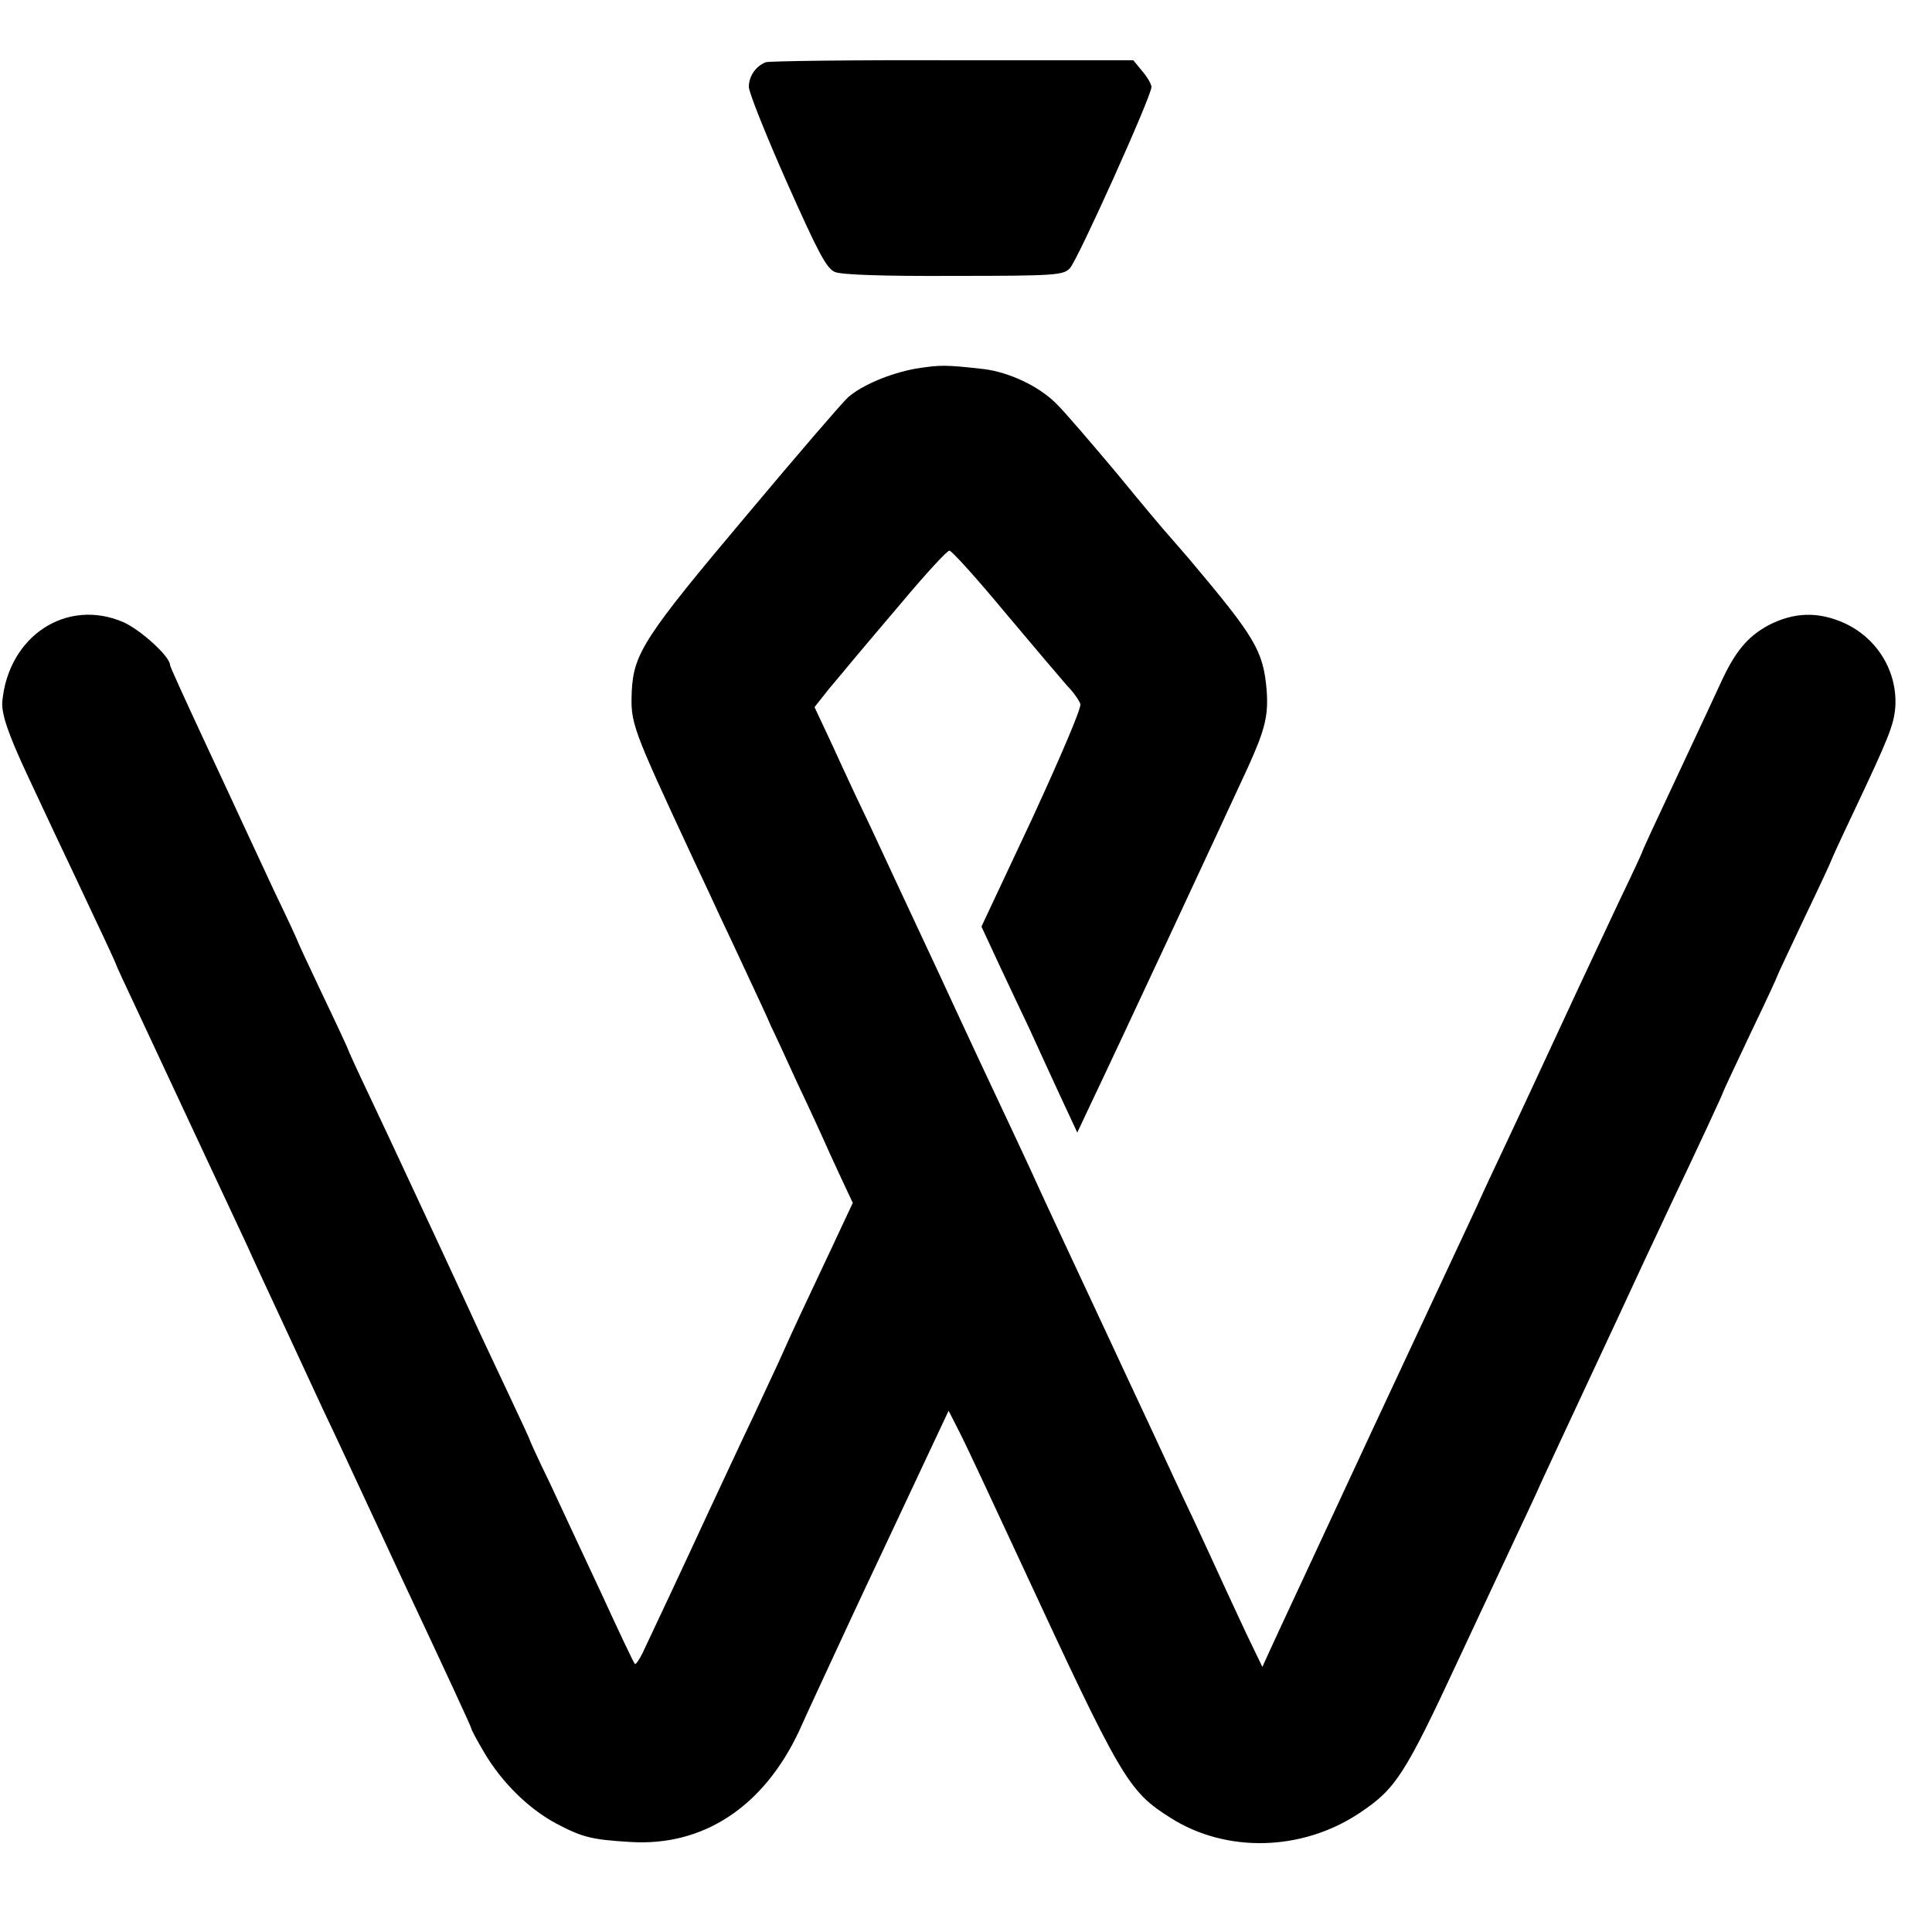 <?xml version="1.0" standalone="no"?>
<!DOCTYPE svg PUBLIC "-//W3C//DTD SVG 20010904//EN"
 "http://www.w3.org/TR/2001/REC-SVG-20010904/DTD/svg10.dtd">
<svg version="1.0" xmlns="http://www.w3.org/2000/svg"
 width="500pt" height="500pt" viewBox="0 0 500 500"
 preserveAspectRatio="xMidYMid meet">
<g transform="translate(0,500) scale(0.1,-0.1)"
fill="#000000" stroke="none">
<path d="M1982 4839 c-26 -10 -44 -36 -44 -64 0 -14 44 -124 98 -246 82 -184
103 -224 125 -233 17 -7 123 -11 308 -10 265 0 283 2 300 20 20 21 211 445
211 469 0 7 -11 26 -24 41 l-23 28 -467 0 c-257 1 -475 -2 -484 -5z"/>
<path d="M2370 4046 c-66 -12 -138 -42 -175 -74 -11 -9 -130 -147 -264 -307
-262 -311 -291 -356 -296 -453 -3 -85 -2 -89 160 -437 21 -44 52 -111 70 -150
18 -38 52 -110 75 -160 23 -49 48 -103 55 -120 8 -16 39 -83 69 -149 31 -65
68 -146 83 -180 15 -33 35 -76 44 -95 l16 -34 -59 -126 c-70 -148 -99 -210
-126 -271 -11 -25 -44 -94 -72 -155 -29 -60 -80 -171 -115 -245 -66 -143 -146
-313 -172 -368 -9 -18 -18 -31 -20 -28 -3 2 -42 85 -87 183 -46 98 -106 227
-134 287 -29 59 -52 110 -52 112 0 1 -22 49 -49 106 -27 57 -62 132 -79 168
-43 94 -169 365 -202 435 -15 33 -53 113 -84 179 -31 65 -56 120 -56 122 0 1
-29 64 -65 139 -36 76 -65 138 -65 140 0 1 -26 58 -59 126 -32 68 -68 147 -81
174 -13 28 -60 130 -106 228 -46 99 -84 182 -84 186 0 22 -76 91 -121 111
-147 63 -297 -36 -313 -205 -3 -32 16 -86 63 -187 16 -35 50 -106 74 -158 25
-52 70 -148 101 -214 31 -65 56 -120 56 -121 0 -2 23 -52 51 -111 28 -60 95
-203 149 -319 54 -115 116 -248 138 -295 21 -47 65 -141 97 -210 32 -69 78
-168 102 -220 25 -52 71 -151 103 -220 32 -69 77 -165 100 -215 115 -245 180
-385 180 -389 0 -3 15 -31 34 -63 45 -76 114 -144 185 -182 68 -36 92 -42 192
-48 189 -12 345 91 437 287 11 25 36 79 55 120 59 127 97 210 161 345 34 72
86 183 116 247 l55 117 29 -57 c16 -31 86 -181 156 -332 263 -567 279 -595
390 -665 144 -91 339 -86 487 12 95 63 118 98 258 399 59 126 125 267 147 314
22 47 52 110 65 140 26 57 67 144 128 275 19 41 51 109 70 150 19 41 51 110
71 153 20 42 51 109 69 147 71 149 135 287 135 290 0 2 32 69 70 150 39 81 70
148 70 150 0 2 32 69 70 150 39 81 70 148 70 150 0 1 25 56 56 121 93 197 105
227 109 274 6 91 -46 178 -131 217 -68 31 -131 29 -197 -5 -55 -30 -87 -68
-126 -154 -16 -35 -47 -101 -69 -148 -105 -224 -132 -282 -132 -285 0 -1 -26
-58 -59 -126 -89 -189 -128 -273 -191 -409 -32 -69 -79 -170 -105 -225 -26
-55 -59 -125 -72 -155 -14 -30 -136 -291 -271 -580 -134 -289 -254 -545 -265
-570 l-20 -44 -26 54 c-15 30 -45 96 -68 145 -23 50 -60 131 -83 180 -24 50
-74 158 -112 240 -39 83 -86 184 -105 225 -100 214 -173 370 -191 410 -11 25
-44 95 -72 155 -29 61 -111 236 -182 390 -72 154 -151 323 -175 375 -25 52
-58 122 -73 155 -15 33 -37 81 -50 108 l-22 47 38 48 c22 26 47 56 56 67 9 11
68 81 131 155 62 74 118 135 124 135 6 0 71 -72 144 -160 74 -88 146 -173 161
-190 16 -16 31 -38 34 -47 3 -10 -50 -134 -125 -297 l-131 -279 46 -99 c25
-54 60 -127 77 -163 16 -36 51 -111 77 -168 l48 -103 32 68 c74 155 333 711
410 878 44 97 53 133 48 200 -9 101 -29 135 -201 339 -23 27 -47 54 -52 60 -6
6 -66 77 -133 159 -68 81 -139 164 -159 183 -45 45 -122 81 -188 89 -99 11
-111 11 -175 1z"/>
</g>
</svg>
